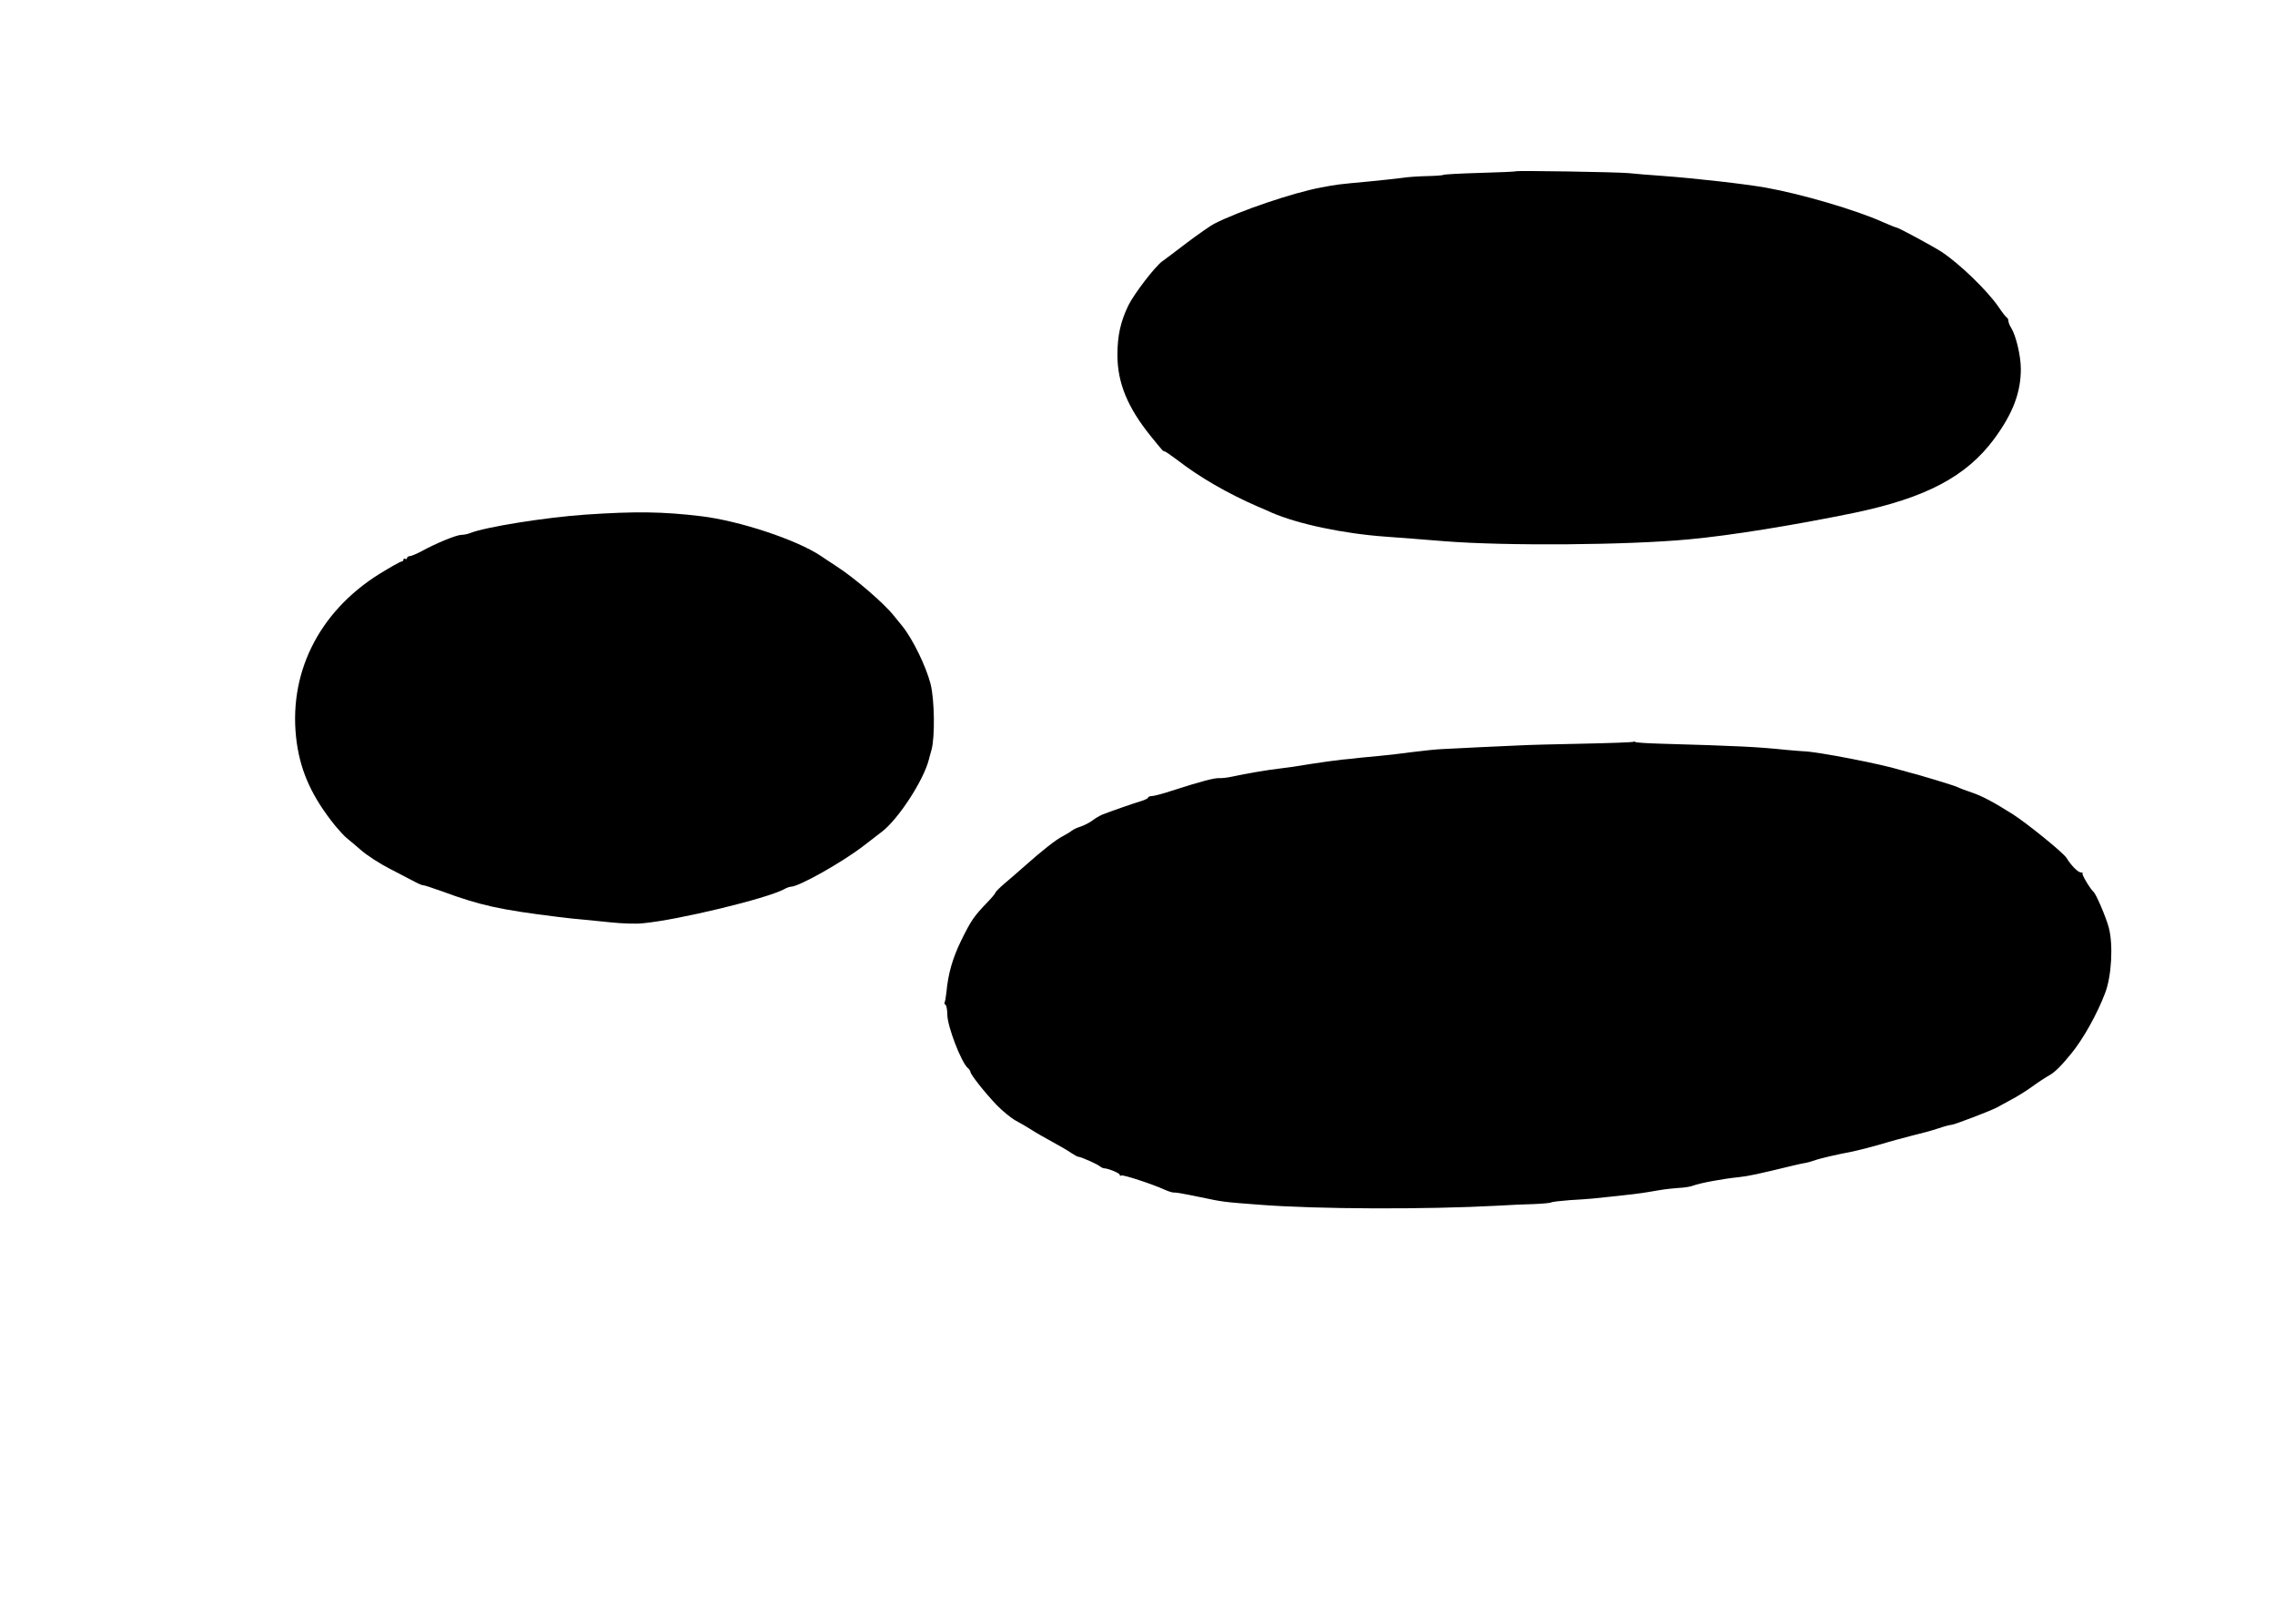 <?xml version="1.0" standalone="no"?>
<!DOCTYPE svg PUBLIC "-//W3C//DTD SVG 20010904//EN"
 "http://www.w3.org/TR/2001/REC-SVG-20010904/DTD/svg10.dtd">
<svg version="1.0" xmlns="http://www.w3.org/2000/svg"
 width="1280pt" height="914pt" viewBox="0 0 1280 914"
 preserveAspectRatio="xMidYMid meet">
<g transform="translate(0,914) scale(0.1,-0.1)"
fill="#000000" stroke="none">
<path d="M8529 8176 c-2 -2 -93 -6 -201 -9 -109 -3 -201 -8 -206 -11 -4 -3
-46 -6 -93 -7 -46 -1 -109 -5 -139 -10 -30 -4 -113 -13 -185 -20 -183 -17
-181 -17 -272 -34 -156 -29 -461 -132 -603 -205 -19 -10 -88 -58 -152 -106
-64 -49 -126 -96 -138 -104 -40 -28 -160 -184 -192 -250 -44 -92 -61 -170 -61
-280 1 -157 58 -294 188 -455 65 -80 69 -85 77 -85 5 0 36 -22 71 -48 125 -97
284 -189 452 -262 28 -12 64 -27 80 -35 148 -64 403 -118 640 -135 66 -5 217
-16 335 -26 344 -27 1029 -22 1375 11 236 22 587 79 928 149 402 84 630 204
787 416 105 143 150 260 150 394 0 74 -28 190 -55 232 -8 13 -15 30 -15 38 0
8 -4 16 -8 18 -5 2 -27 30 -49 63 -63 91 -218 241 -318 307 -49 32 -245 138
-256 138 -4 0 -38 14 -75 30 -150 68 -461 159 -659 194 -109 20 -402 53 -580
66 -71 5 -159 12 -195 16 -73 6 -625 15 -631 10z"/>
<path d="M3295 6244 c-230 -16 -567 -70 -653 -105 -13 -5 -34 -9 -46 -9 -27 0
-140 -46 -222 -91 -30 -16 -61 -29 -69 -29 -8 0 -15 -5 -15 -11 0 -5 -4 -7
-10 -4 -5 3 -10 1 -10 -4 0 -6 -5 -11 -11 -11 -6 0 -61 -31 -123 -69 -347
-216 -520 -570 -466 -953 24 -167 88 -306 216 -465 22 -26 50 -57 63 -68 14
-11 51 -42 83 -70 32 -28 104 -75 161 -104 56 -29 120 -62 142 -74 22 -12 43
-20 47 -19 4 1 51 -15 105 -34 217 -80 328 -104 653 -144 47 -6 110 -13 140
-15 30 -3 102 -10 160 -16 57 -6 136 -9 175 -5 198 18 699 139 797 192 14 8
31 14 38 14 45 0 290 138 410 231 41 32 88 68 104 80 92 72 232 287 262 404 1
6 8 30 15 55 20 73 17 282 -5 370 -25 98 -99 251 -158 325 -18 22 -40 49 -48
59 -54 69 -222 214 -325 280 -33 22 -72 47 -86 57 -135 91 -458 198 -674 224
-216 26 -370 28 -650 9z"/>
<path d="M9189 4965 c-3 -2 -128 -7 -279 -10 -151 -3 -315 -7 -365 -10 -49 -2
-148 -7 -220 -10 -71 -4 -161 -8 -200 -10 -38 -1 -122 -10 -185 -18 -63 -9
-144 -18 -180 -21 -36 -3 -83 -8 -105 -10 -22 -3 -69 -8 -105 -11 -36 -4 -117
-15 -180 -25 -63 -11 -140 -22 -170 -25 -64 -7 -193 -29 -265 -45 -27 -6 -61
-10 -75 -9 -26 2 -106 -19 -267 -71 -51 -17 -101 -30 -113 -30 -11 0 -20 -4
-20 -8 0 -5 -19 -14 -42 -21 -44 -13 -158 -53 -213 -74 -17 -7 -43 -22 -58
-34 -16 -12 -45 -27 -65 -34 -20 -6 -44 -17 -52 -24 -8 -7 -31 -20 -49 -30
-37 -18 -116 -80 -216 -169 -33 -29 -83 -73 -112 -97 -28 -24 -52 -48 -52 -52
-1 -5 -20 -28 -43 -52 -79 -82 -94 -104 -151 -220 -47 -97 -72 -182 -82 -288
-3 -27 -7 -52 -10 -57 -3 -5 -1 -11 5 -15 5 -3 10 -28 10 -55 0 -65 79 -270
115 -300 8 -7 15 -17 15 -22 0 -14 80 -116 148 -187 33 -34 82 -74 108 -88 27
-14 67 -38 89 -52 21 -14 74 -44 116 -67 42 -23 91 -51 107 -63 17 -11 34 -21
40 -21 13 0 104 -40 121 -54 7 -6 19 -11 25 -11 23 -1 86 -27 86 -36 0 -6 4
-8 9 -4 10 5 171 -47 246 -81 22 -10 46 -17 53 -15 6 1 69 -10 140 -25 138
-29 132 -28 342 -44 325 -25 932 -27 1340 -5 63 4 154 8 201 9 48 2 91 6 96 9
6 4 53 9 104 13 52 3 110 7 129 9 242 25 260 27 375 47 33 6 84 11 112 13 29
1 65 7 80 13 36 14 170 39 253 47 57 6 108 17 310 66 25 6 56 13 70 15 14 3
36 9 50 14 29 11 130 34 215 50 33 7 103 25 155 40 52 16 134 38 181 50 47 11
113 29 145 40 32 11 66 20 74 20 15 0 234 84 260 100 8 5 42 23 75 41 33 17
87 51 120 75 33 24 76 52 96 63 30 17 65 51 122 121 67 81 149 228 192 344 36
95 45 271 20 365 -15 58 -71 188 -85 201 -18 15 -68 98 -63 104 4 3 0 6 -8 6
-17 0 -56 39 -82 82 -19 30 -220 193 -301 245 -107 68 -175 104 -232 123 -32
11 -68 24 -79 30 -18 9 -208 67 -280 85 -16 5 -34 10 -40 11 -107 34 -470 104
-545 106 -8 0 -53 4 -100 8 -165 17 -260 22 -712 35 -70 2 -131 6 -136 9 -5 3
-11 4 -13 1z"/>
</g>
</svg>
